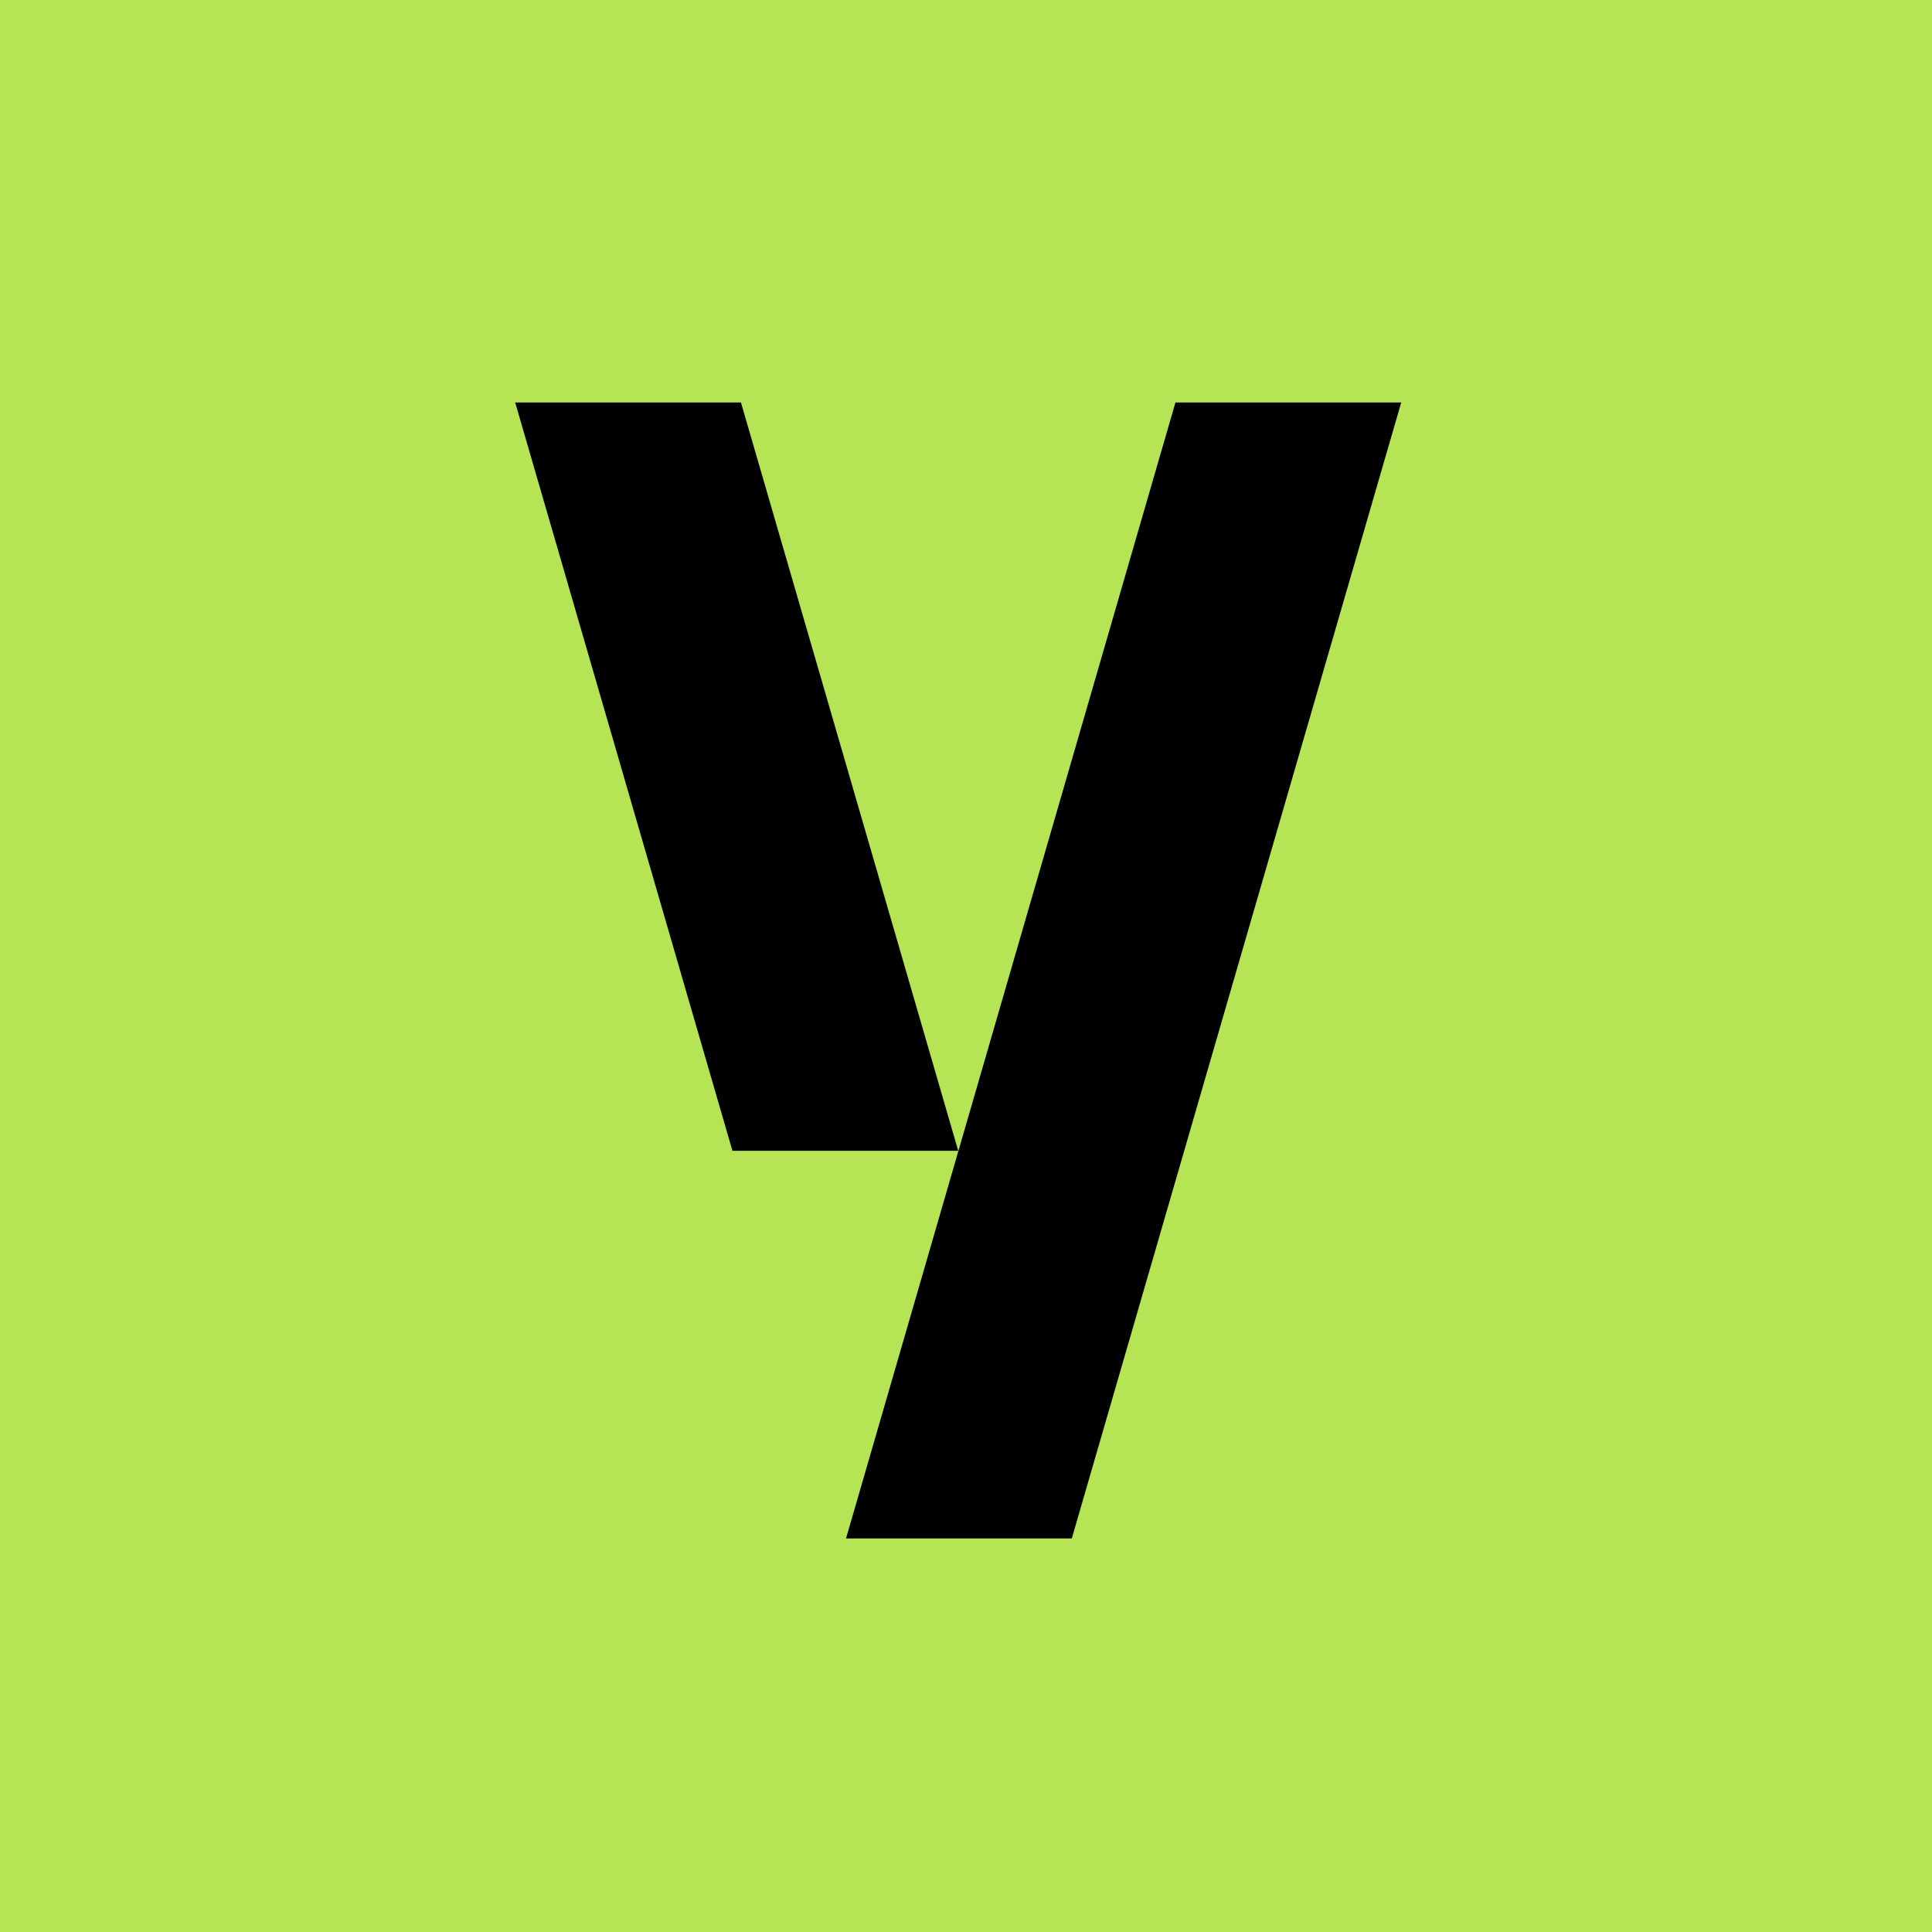 <svg width="120" height="120" viewBox="0 0 120 120" fill="none" xmlns="http://www.w3.org/2000/svg">
<rect width="120" height="120" fill="#B5E454"/>
<path d="M45.493 71.477H59.516L46.023 25H32L45.493 71.477Z" fill="black"/>
<path d="M52.549 95.554H66.571L87.032 25H73.009L52.549 95.554Z" fill="black"/>
</svg>
